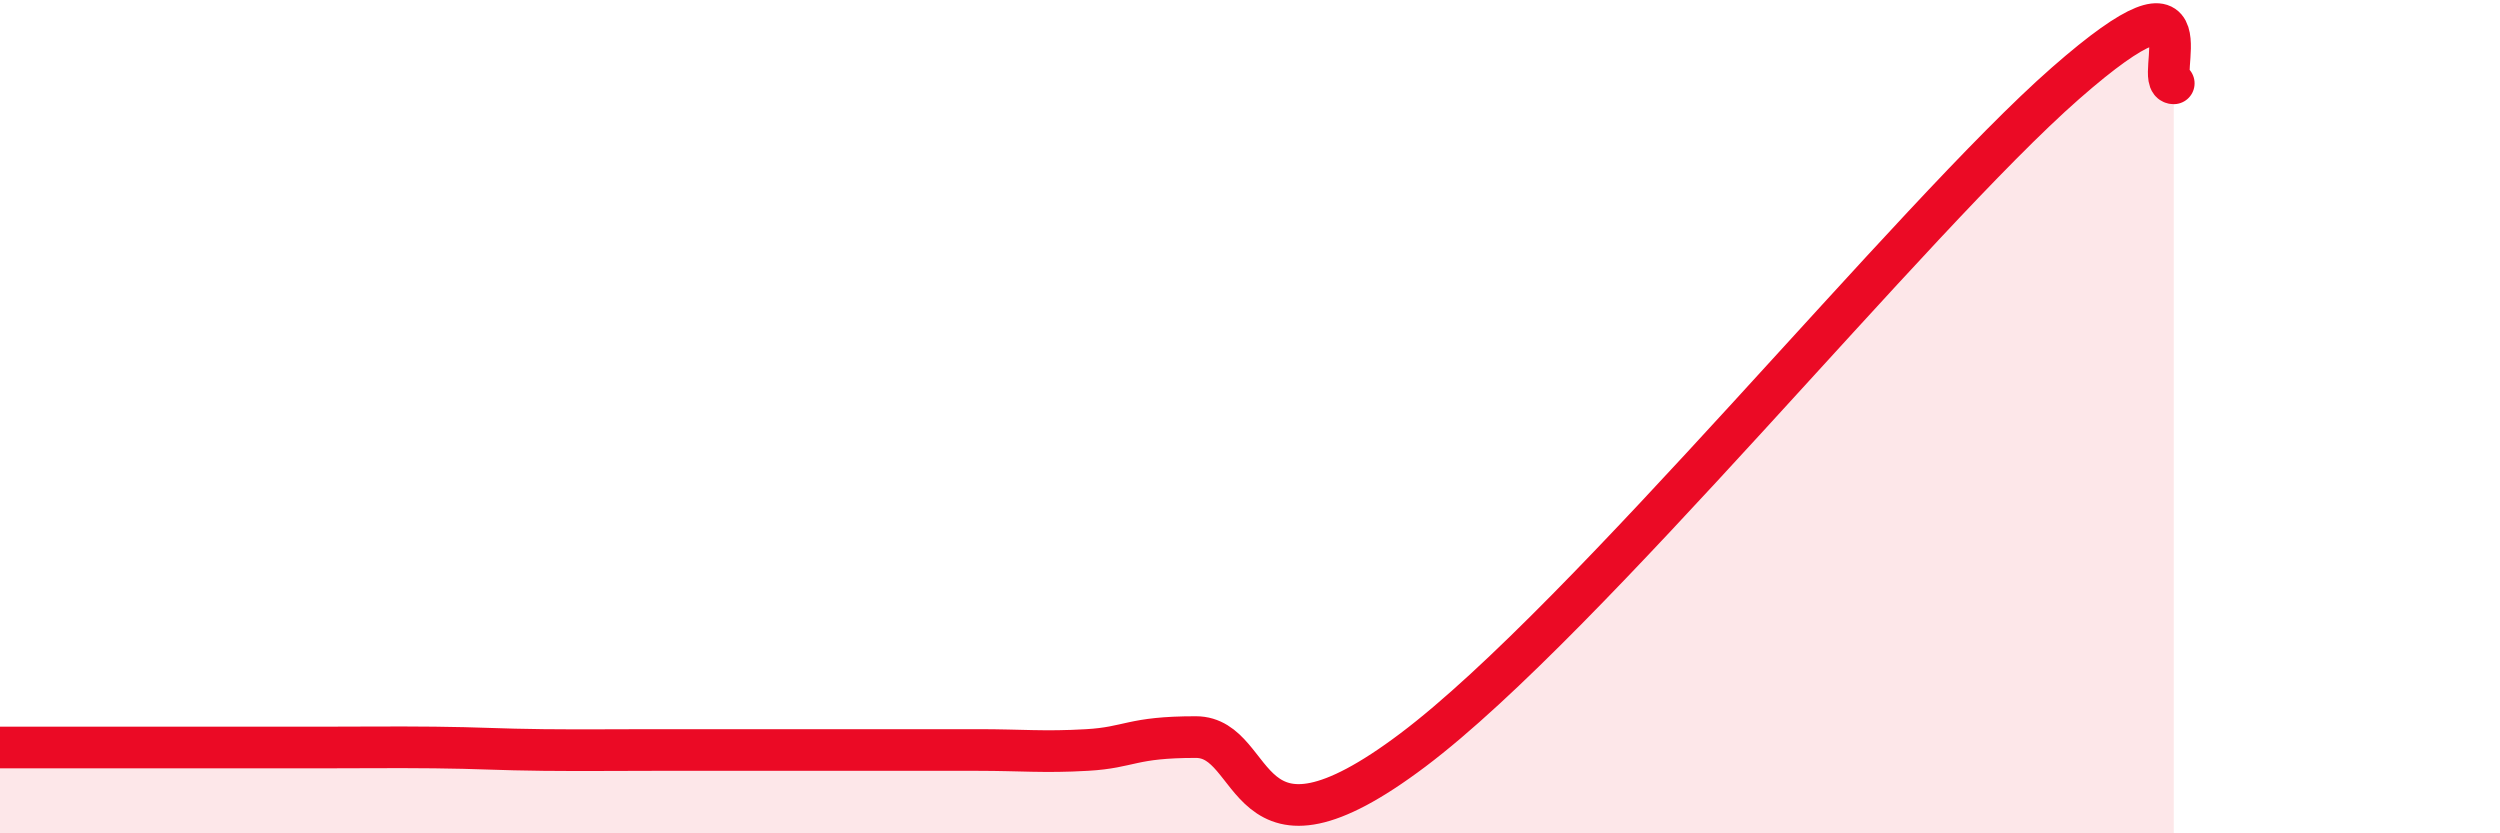 
    <svg width="60" height="20" viewBox="0 0 60 20" xmlns="http://www.w3.org/2000/svg">
      <path
        d="M 0,17.94 C 0.52,17.94 1.57,17.94 2.61,17.94 C 3.65,17.94 4.18,17.94 5.22,17.94 C 6.26,17.94 6.79,17.94 7.83,17.94 C 8.87,17.94 9.39,17.93 10.43,17.94 C 11.47,17.95 12,17.99 13.04,18 C 14.08,18.01 14.61,18 15.65,18 C 16.69,18 17.22,18 18.26,18 C 19.3,18 19.83,18 20.87,18 C 21.91,18 22.44,18 23.48,18 C 24.52,18 25.05,18.06 26.09,18 C 27.13,17.94 27.14,17.69 28.7,17.69 C 30.26,17.69 29.74,21.14 33.91,18 C 38.08,14.86 45.92,5.2 49.57,2 C 53.22,-1.2 51.65,2 52.17,2L52.17 20L0 20Z"
        fill="#EB0A25"
        opacity="0.1"
        stroke-linecap="round"
        stroke-linejoin="round"
      />
      <path
        d="M 0,17.94 C 0.52,17.94 1.57,17.94 2.61,17.94 C 3.65,17.94 4.18,17.94 5.22,17.94 C 6.26,17.94 6.79,17.94 7.83,17.94 C 8.87,17.94 9.39,17.93 10.43,17.94 C 11.47,17.95 12,17.99 13.04,18 C 14.08,18.01 14.61,18 15.65,18 C 16.69,18 17.22,18 18.26,18 C 19.3,18 19.83,18 20.87,18 C 21.91,18 22.44,18 23.48,18 C 24.52,18 25.05,18.06 26.09,18 C 27.13,17.94 27.14,17.69 28.7,17.69 C 30.26,17.69 29.74,21.14 33.91,18 C 38.08,14.86 45.92,5.2 49.57,2 C 53.22,-1.2 51.65,2 52.17,2"
        stroke="#EB0A25"
        stroke-width="1"
        fill="none"
        stroke-linecap="round"
        stroke-linejoin="round"
      />
    </svg>
  